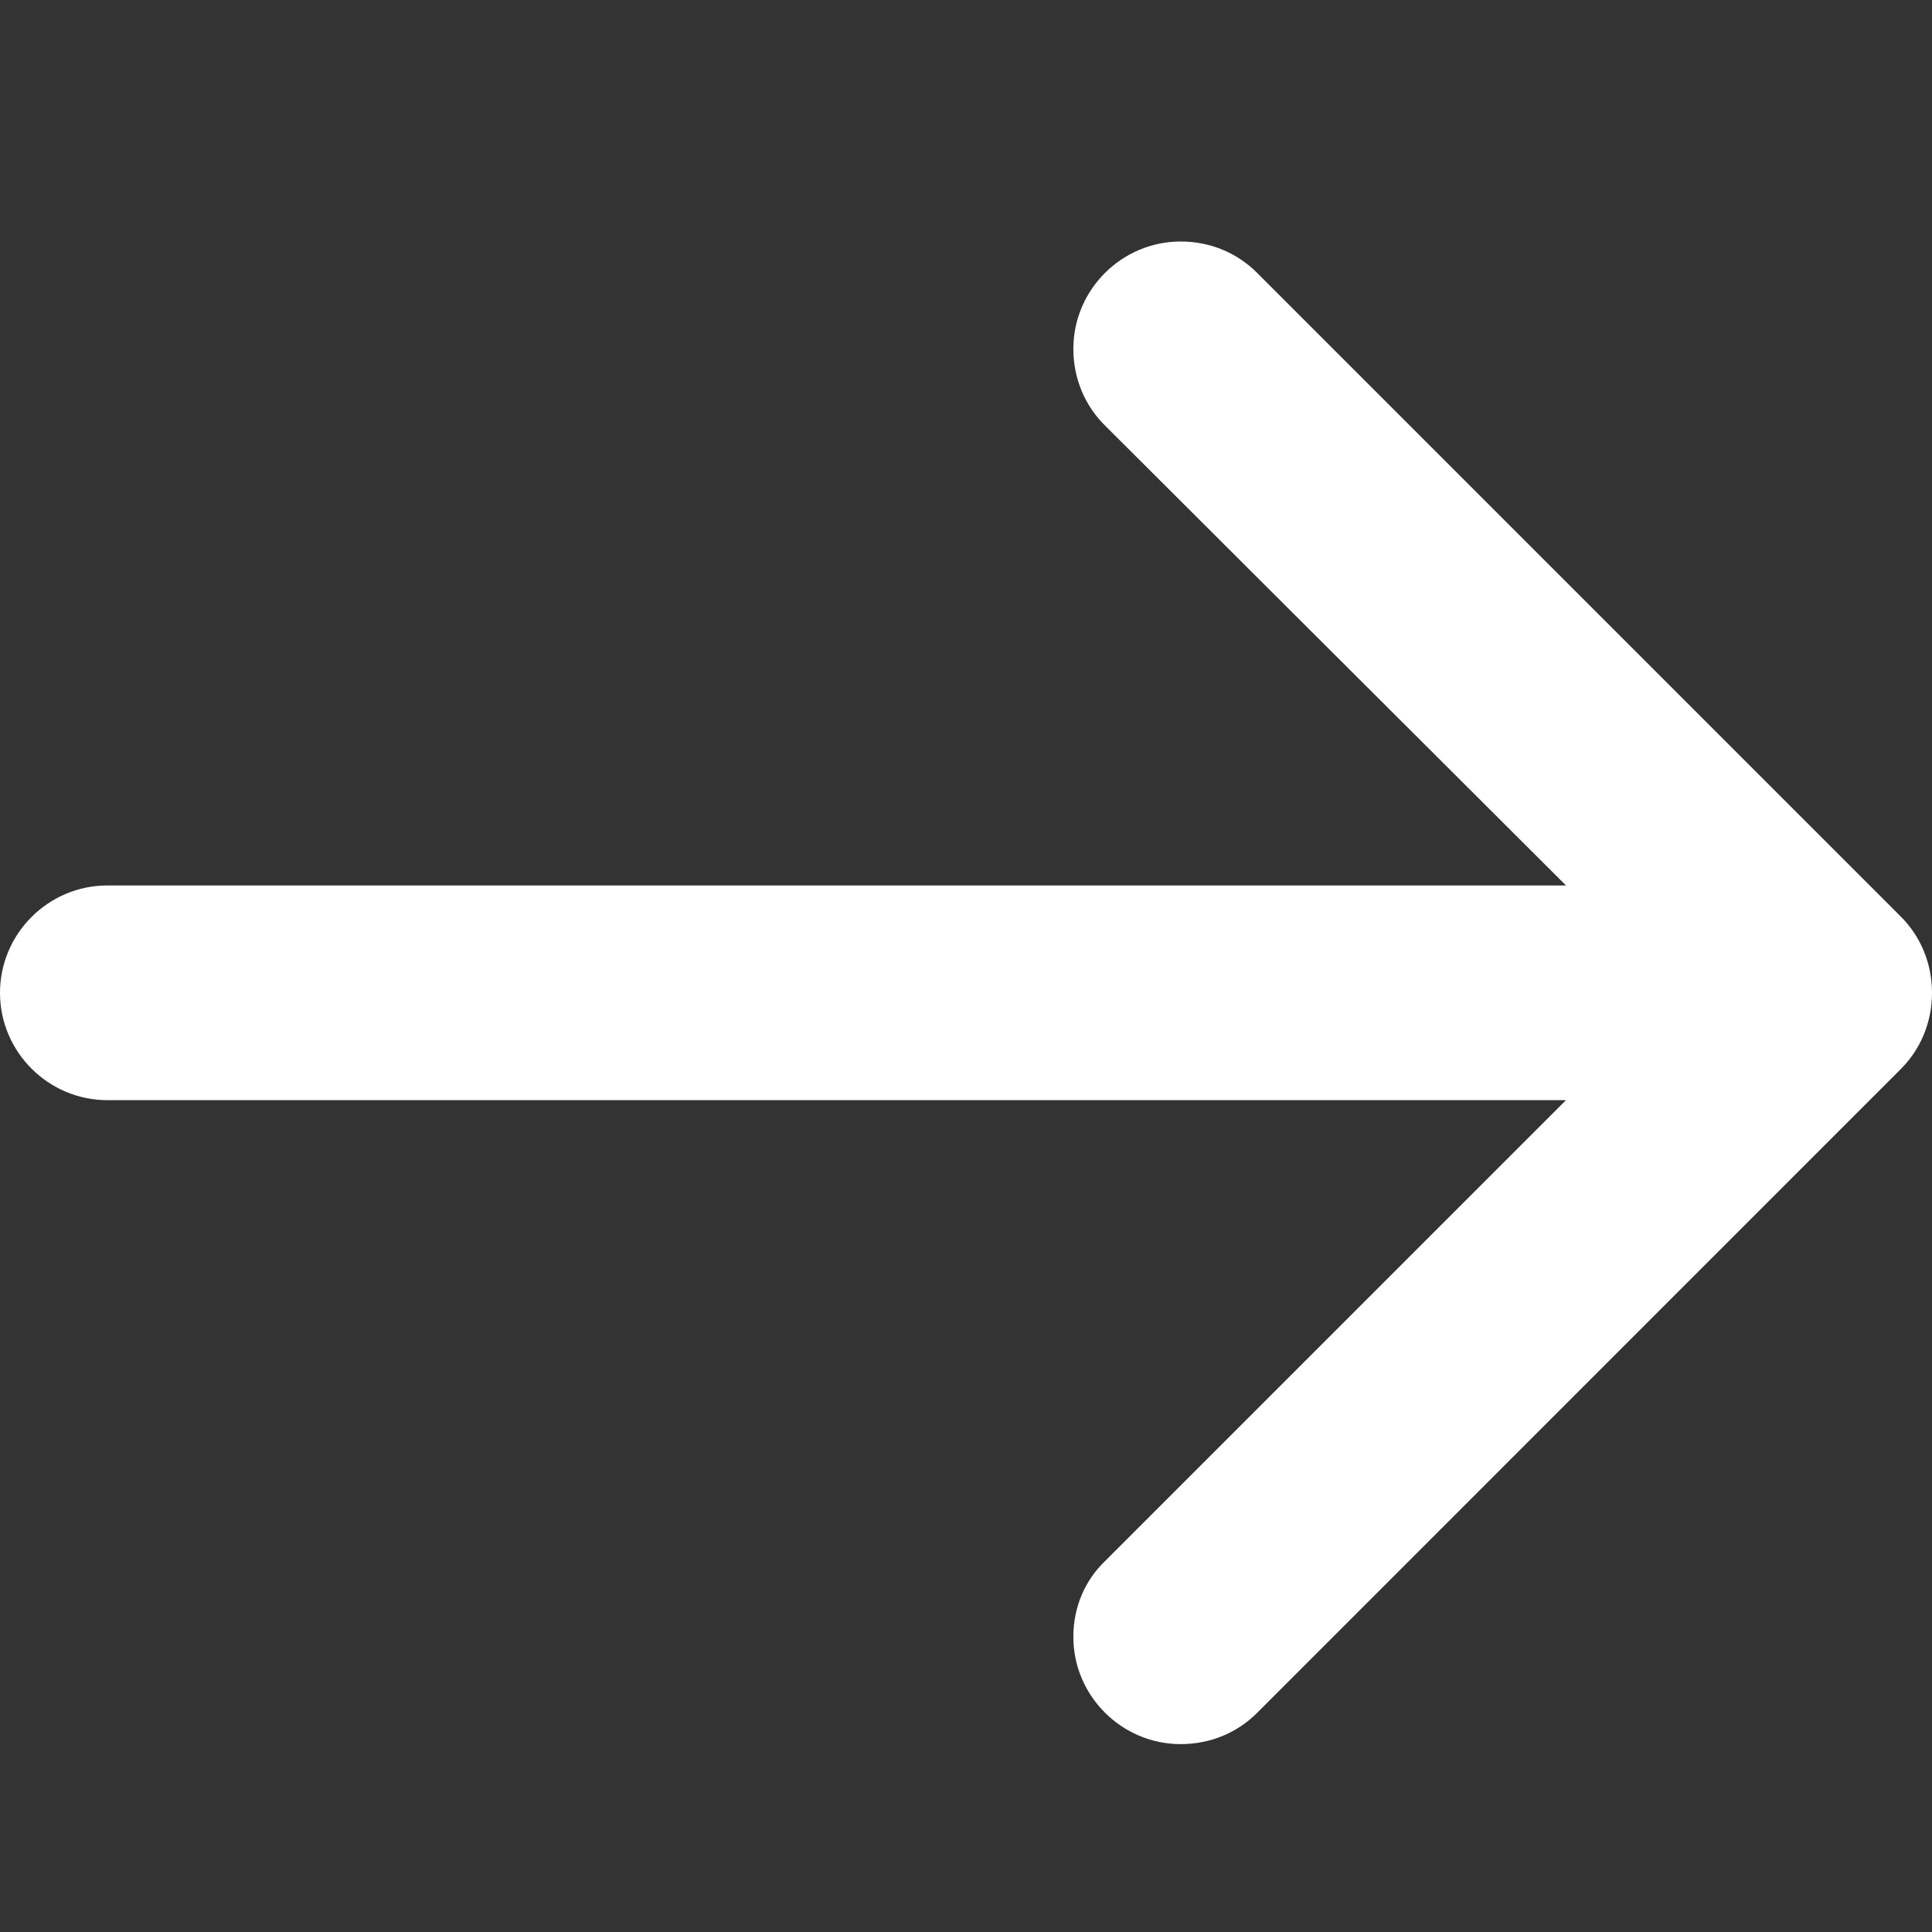 <svg xmlns="http://www.w3.org/2000/svg" xmlns:xlink="http://www.w3.org/1999/xlink" fill="none" version="1.1" width="16" height="16" viewBox="0 0 16 16"><rect x="0" y="0" width="16" height="16" fill="#333333" stroke="none"/><g><g><path d="M15.742,7.591L10.409,2.258C10.249,2.098,10.027,2,9.778,2C9.289,2,8.889,2.4,8.889,2.889C8.889,3.138,8.987,3.36,9.147,3.52L12.969,7.333L0.889,7.333C0.4,7.333,-4.4999978854320943e-8,7.733,-4.4999978854320943e-8,8.222C-4.4999978854320943e-8,8.711,0.4,9.111,0.889,9.111L12.969,9.111L9.156,12.924C8.987,13.084,8.889,13.307,8.889,13.556C8.889,14.044,9.289,14.444,9.778,14.444C10.027,14.444,10.249,14.347,10.409,14.187L15.742,8.853C15.902,8.693,16,8.471,16,8.222C16,7.973,15.902,7.751,15.742,7.591Z" fill-rule="evenodd" fill="#FFFFFF" fill-opacity="1"/></g></g></svg>